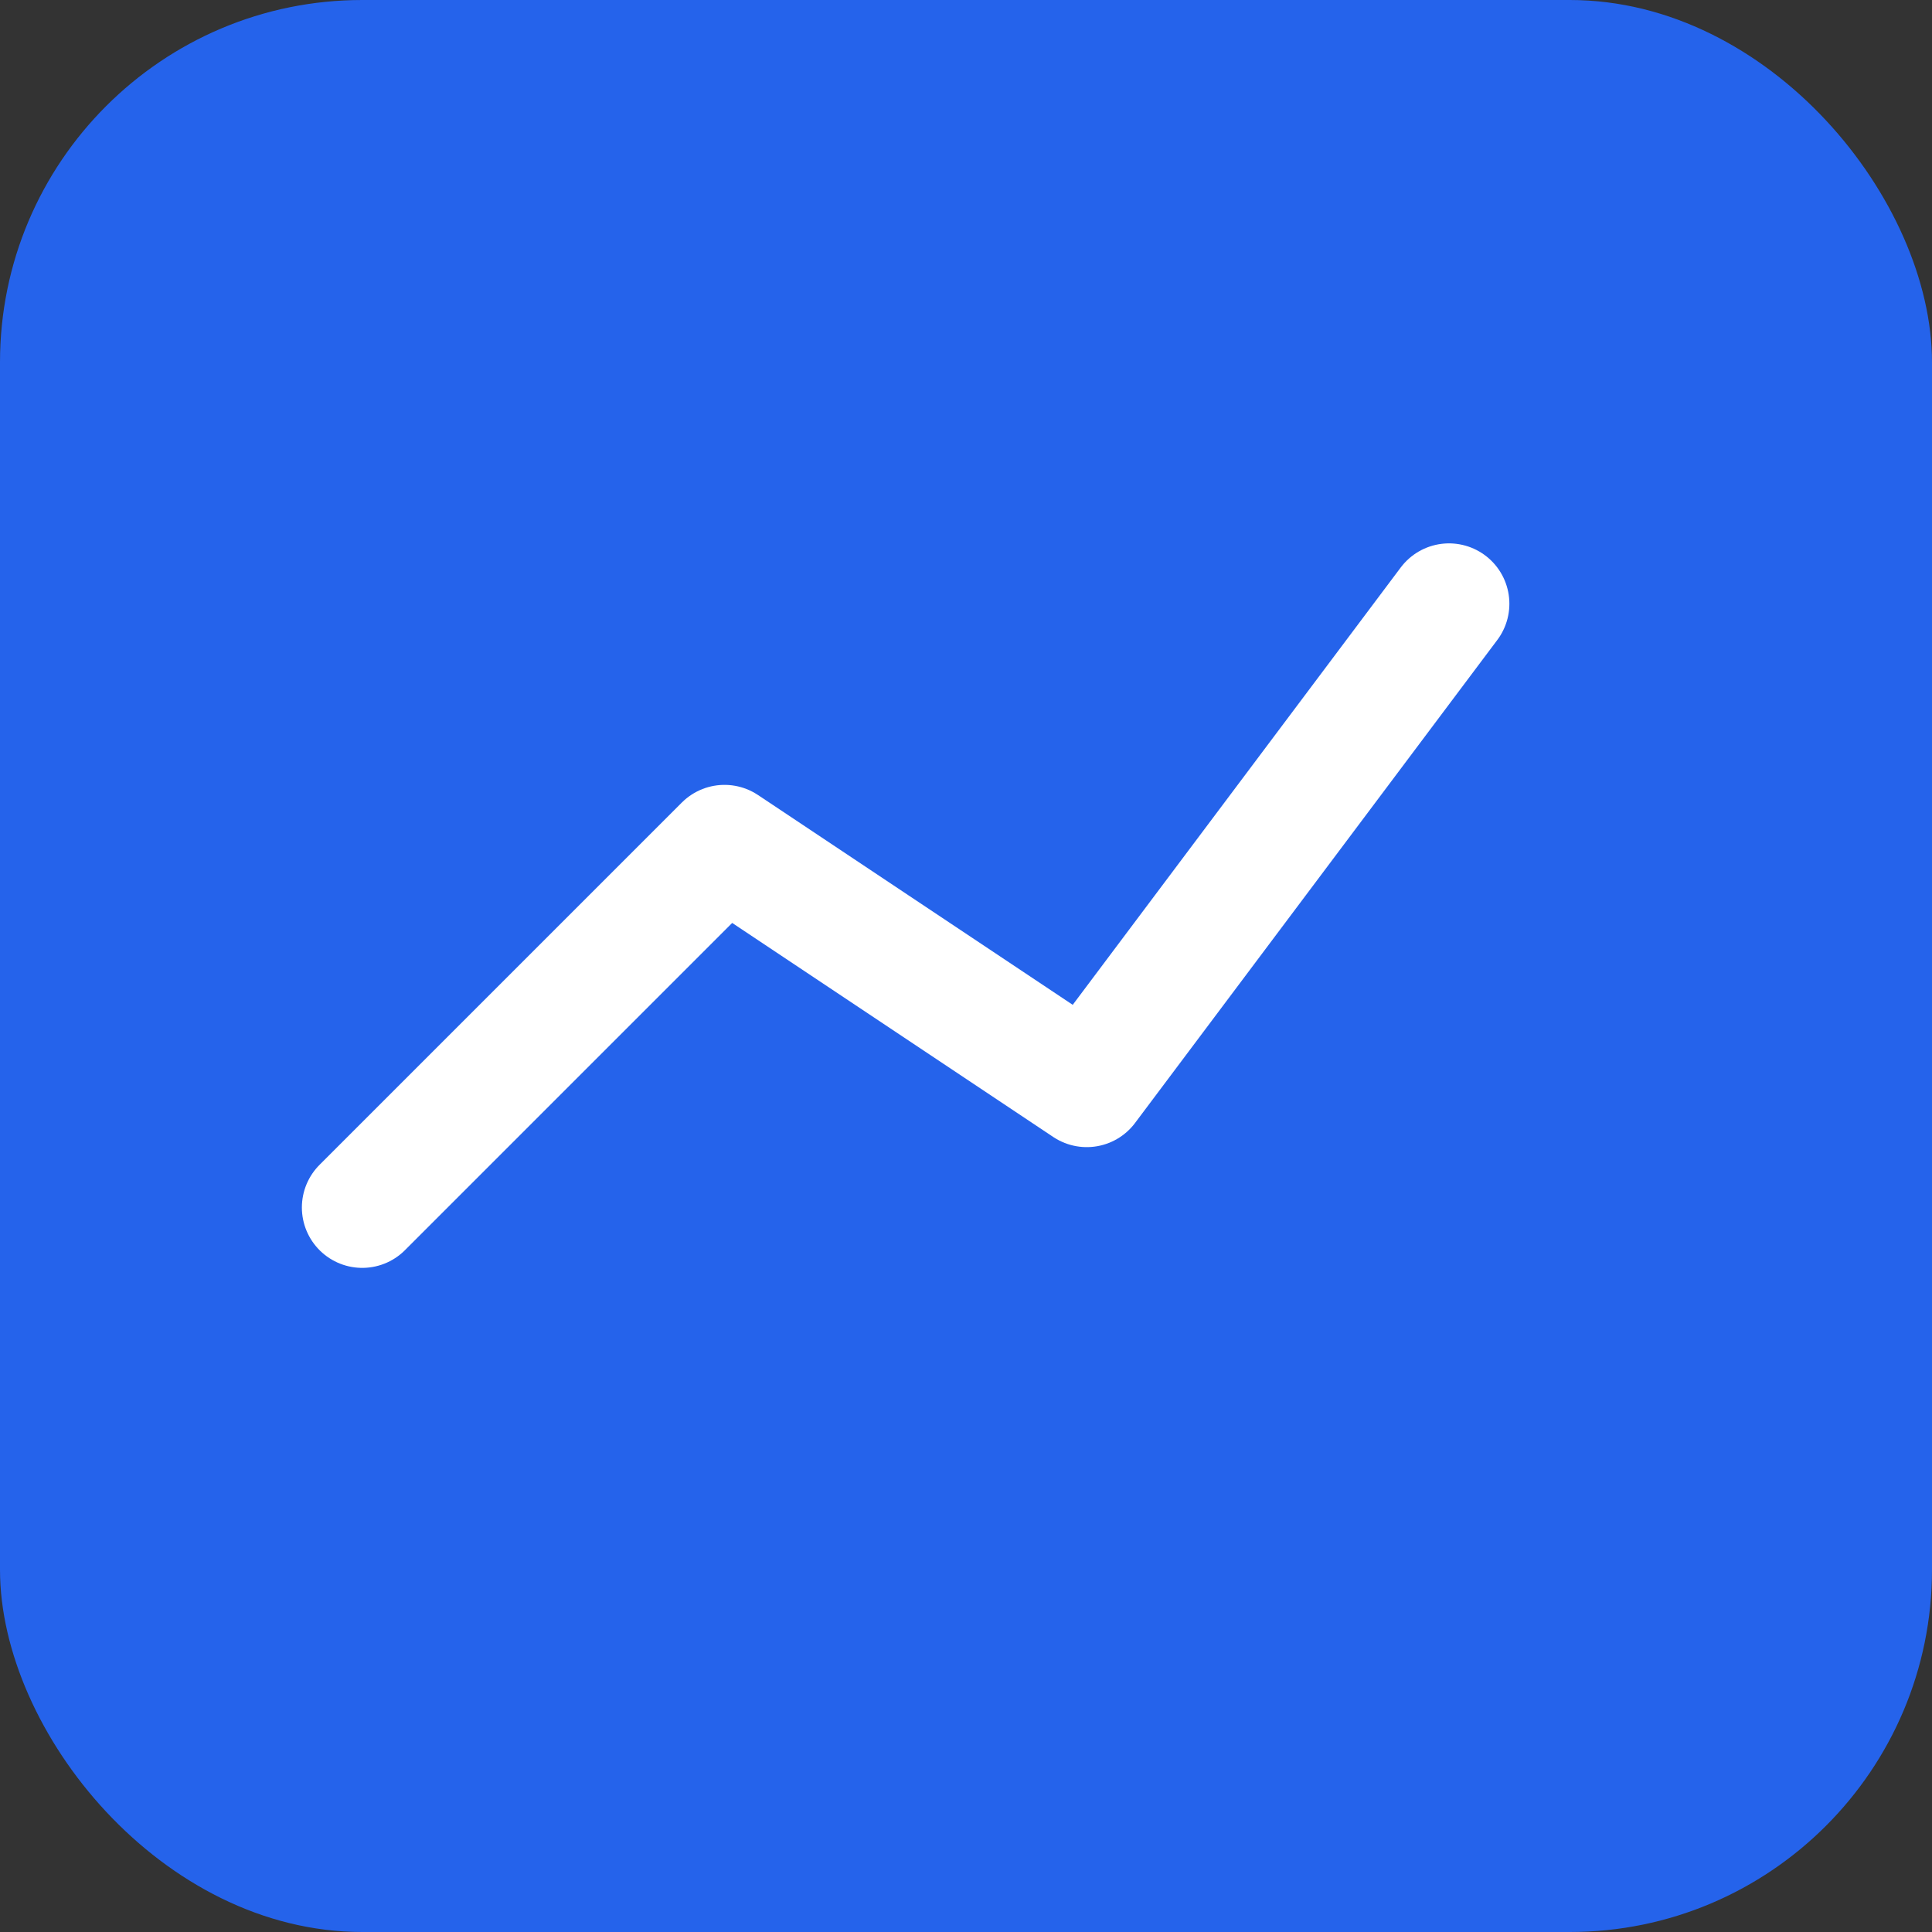 <svg width="32" height="32" viewBox="0 0 32 32" fill="none" xmlns="http://www.w3.org/2000/svg">
  <rect x="0" y="0" width="32" height="32" fill="#333333" stroke="none"/>
  <rect width="32" height="32" rx="6" fill="#2563EB"></rect>
  <polyline points="6,20 12,14 18,18 24,10" fill="none" stroke="white" stroke-width="2" stroke-linecap="round" stroke-linejoin="round"></polyline>
</svg>
